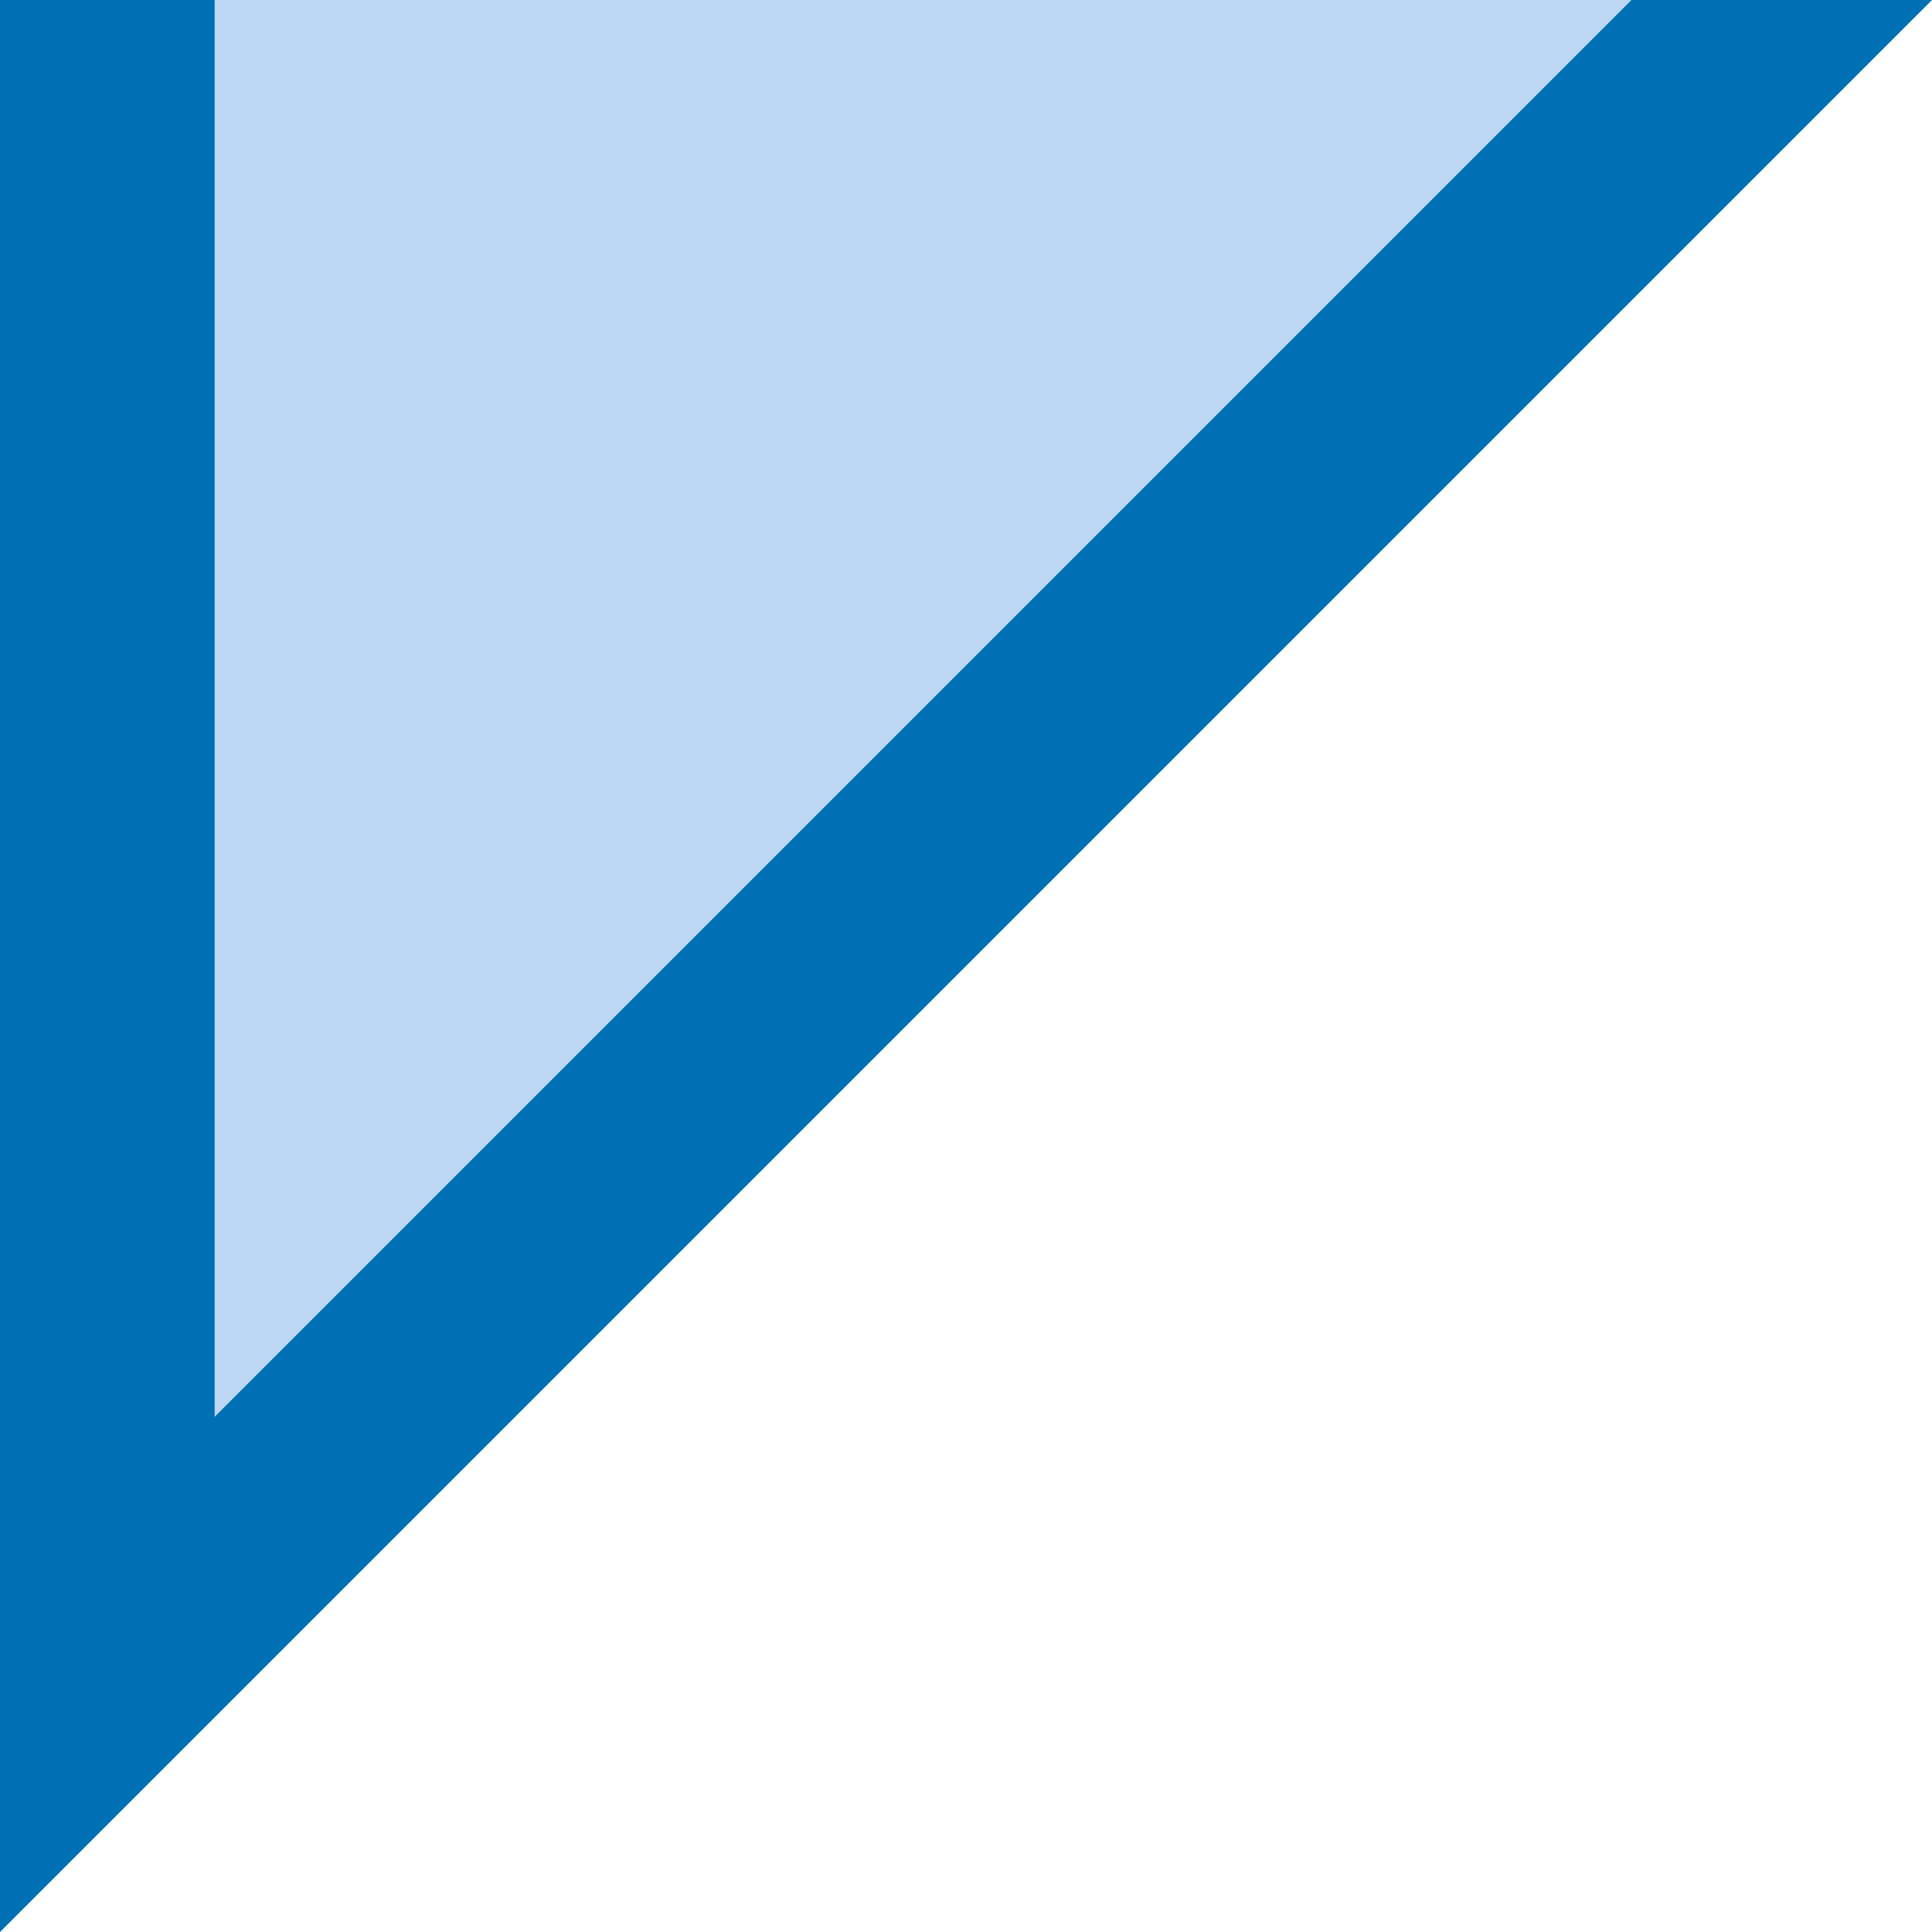  <svg xmlns="http://www.w3.org/2000/svg" x="0px" y="0px" viewBox="0 0 9 9" style="vertical-align: middle; max-width: 100%; width: 100%;" width="100%">
   <polygon points="0,0 0,9 9,0" fill="rgb(189,216,245)">
   </polygon>
   <polygon points="7.6,0 1,6.6 1,0 0,0 0,9 9,0" fill="rgb(0,112,181)">
   </polygon>
  </svg>
